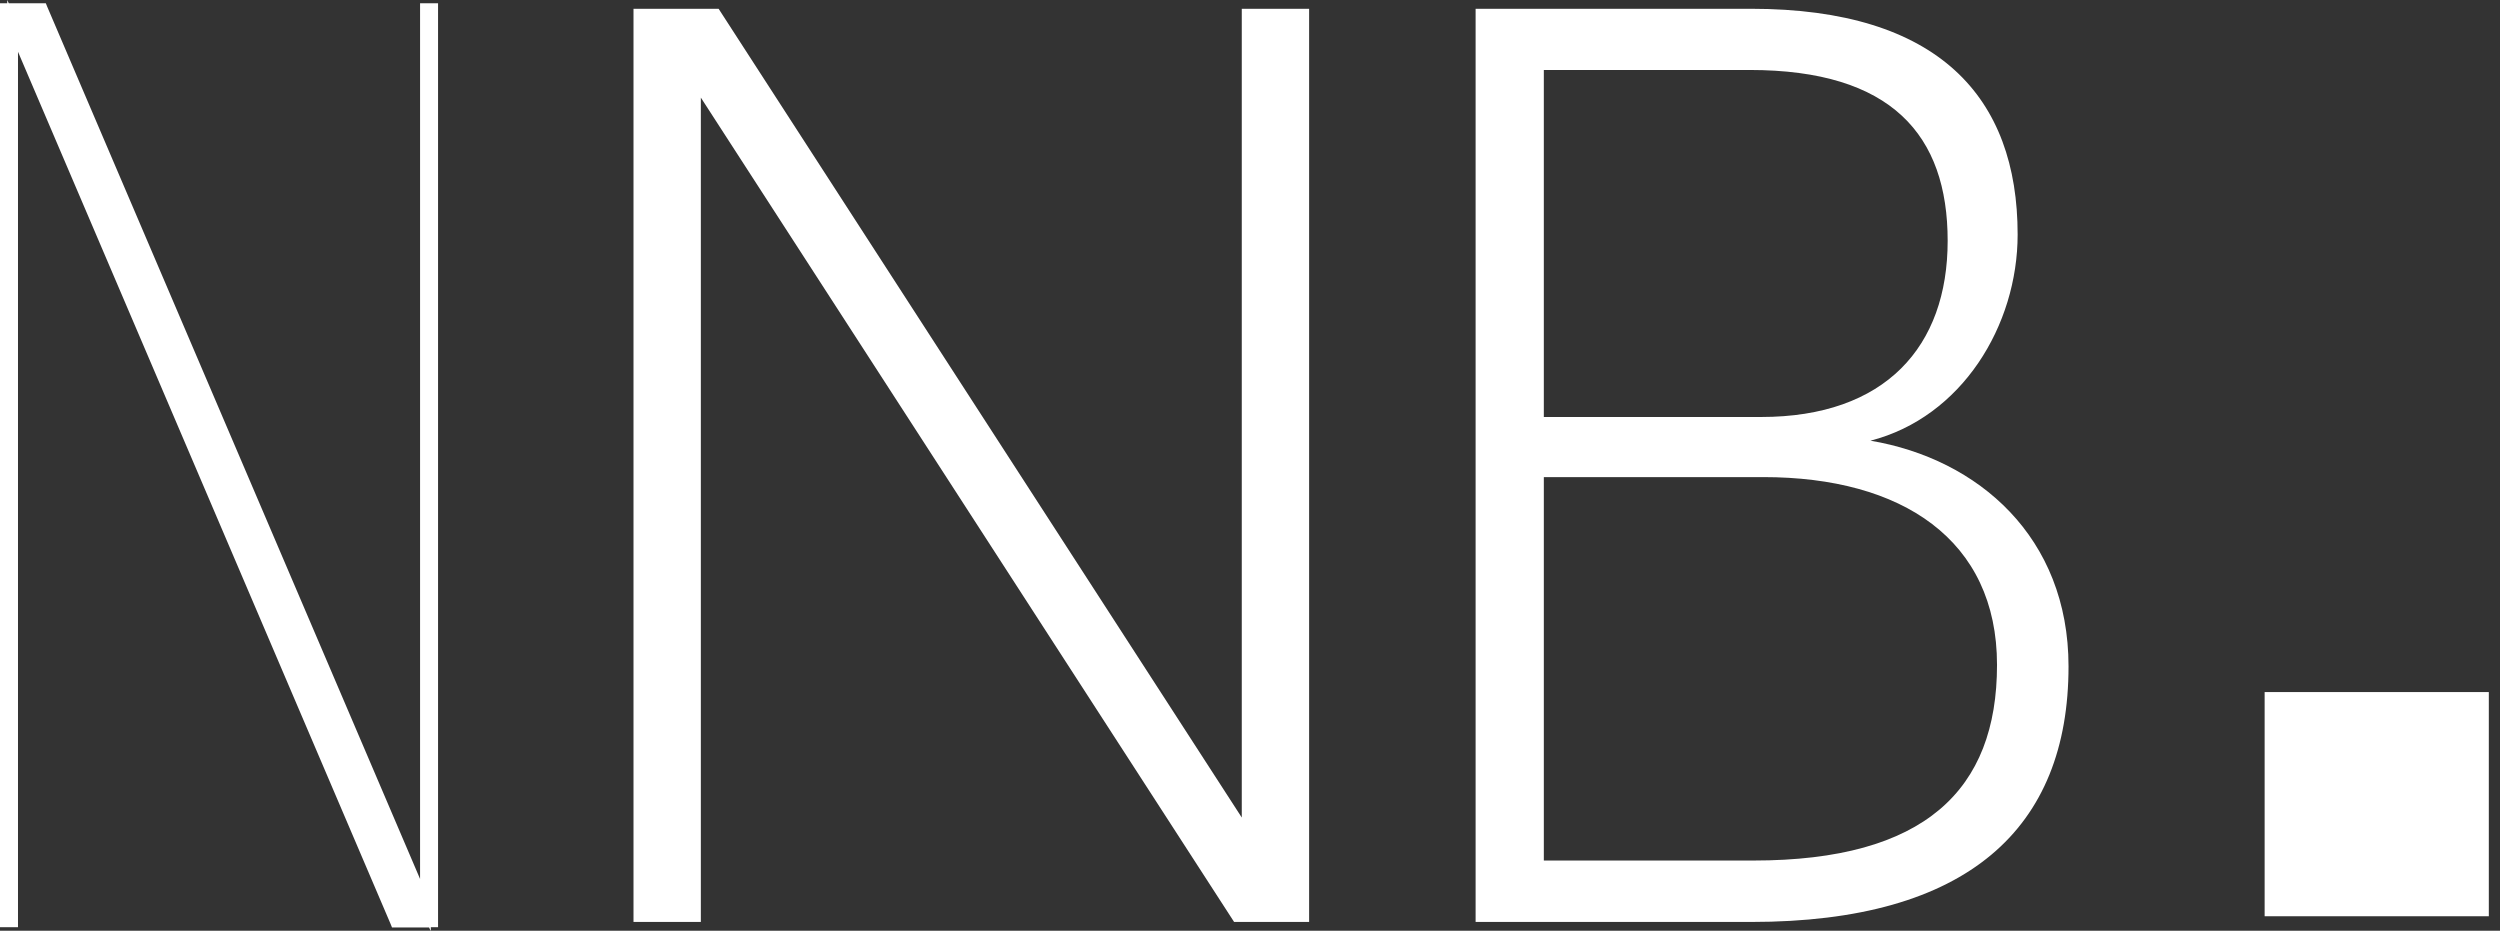 <svg xmlns="http://www.w3.org/2000/svg" id="Ebene_1" viewBox="0 0 113.97 42.43"><rect x="0" y="0" width="113.97" height="42.43" fill="#333333" stroke="none"/><defs><style>.cls-1{fill:#fff;}</style></defs><g><g><path class="cls-1" d="M28.88,.4h3.88l23.85,36.87V.4h3.07V42.03h-3.42L31.95,4.45V42.03h-3.07V.4Z"></path><path class="cls-1" d="M67.26,.4h12.56c8.57,0,12.16,4.04,12.16,10.29,0,4.16-2.55,8.33-6.71,9.4,4.92,.83,9.03,4.4,9.03,10.29,0,7.37-4.57,11.65-14.47,11.65h-12.56V.4Zm13.02,18.61c5.67,0,8.51-3.21,8.51-8.03s-2.55-7.79-9.03-7.79h-9.38v15.82h9.9Zm-.35,20.22c7.81,0,11.11-3.21,11.11-8.92s-4.34-8.56-10.65-8.56h-10.01v17.48h9.55Z"></path></g><g><path class="cls-1" d="M19.72,.4V42.02h-1.69L.57,1.18V42.02H.24V.4H.24s1.69,0,1.69,0L19.39,41.25V.4h.33Z"></path><path class="cls-1" d="M19.63,42.43l-.07-.15h-1.69l-.06-.15L.82,2.36V42.27H0V.15H.33v-.15l.07,.15h1.69l.06,.15L19.15,40.07V.15h.82V42.27h-.33v.15Zm-1.45-.65h1.17l-.18-.43L1.78,.65H.61l.18,.43L18.19,41.78Z"></path></g></g><rect class="cls-1" x="103.24" y="31.55" width="10.22" height="10.22"></rect></svg>